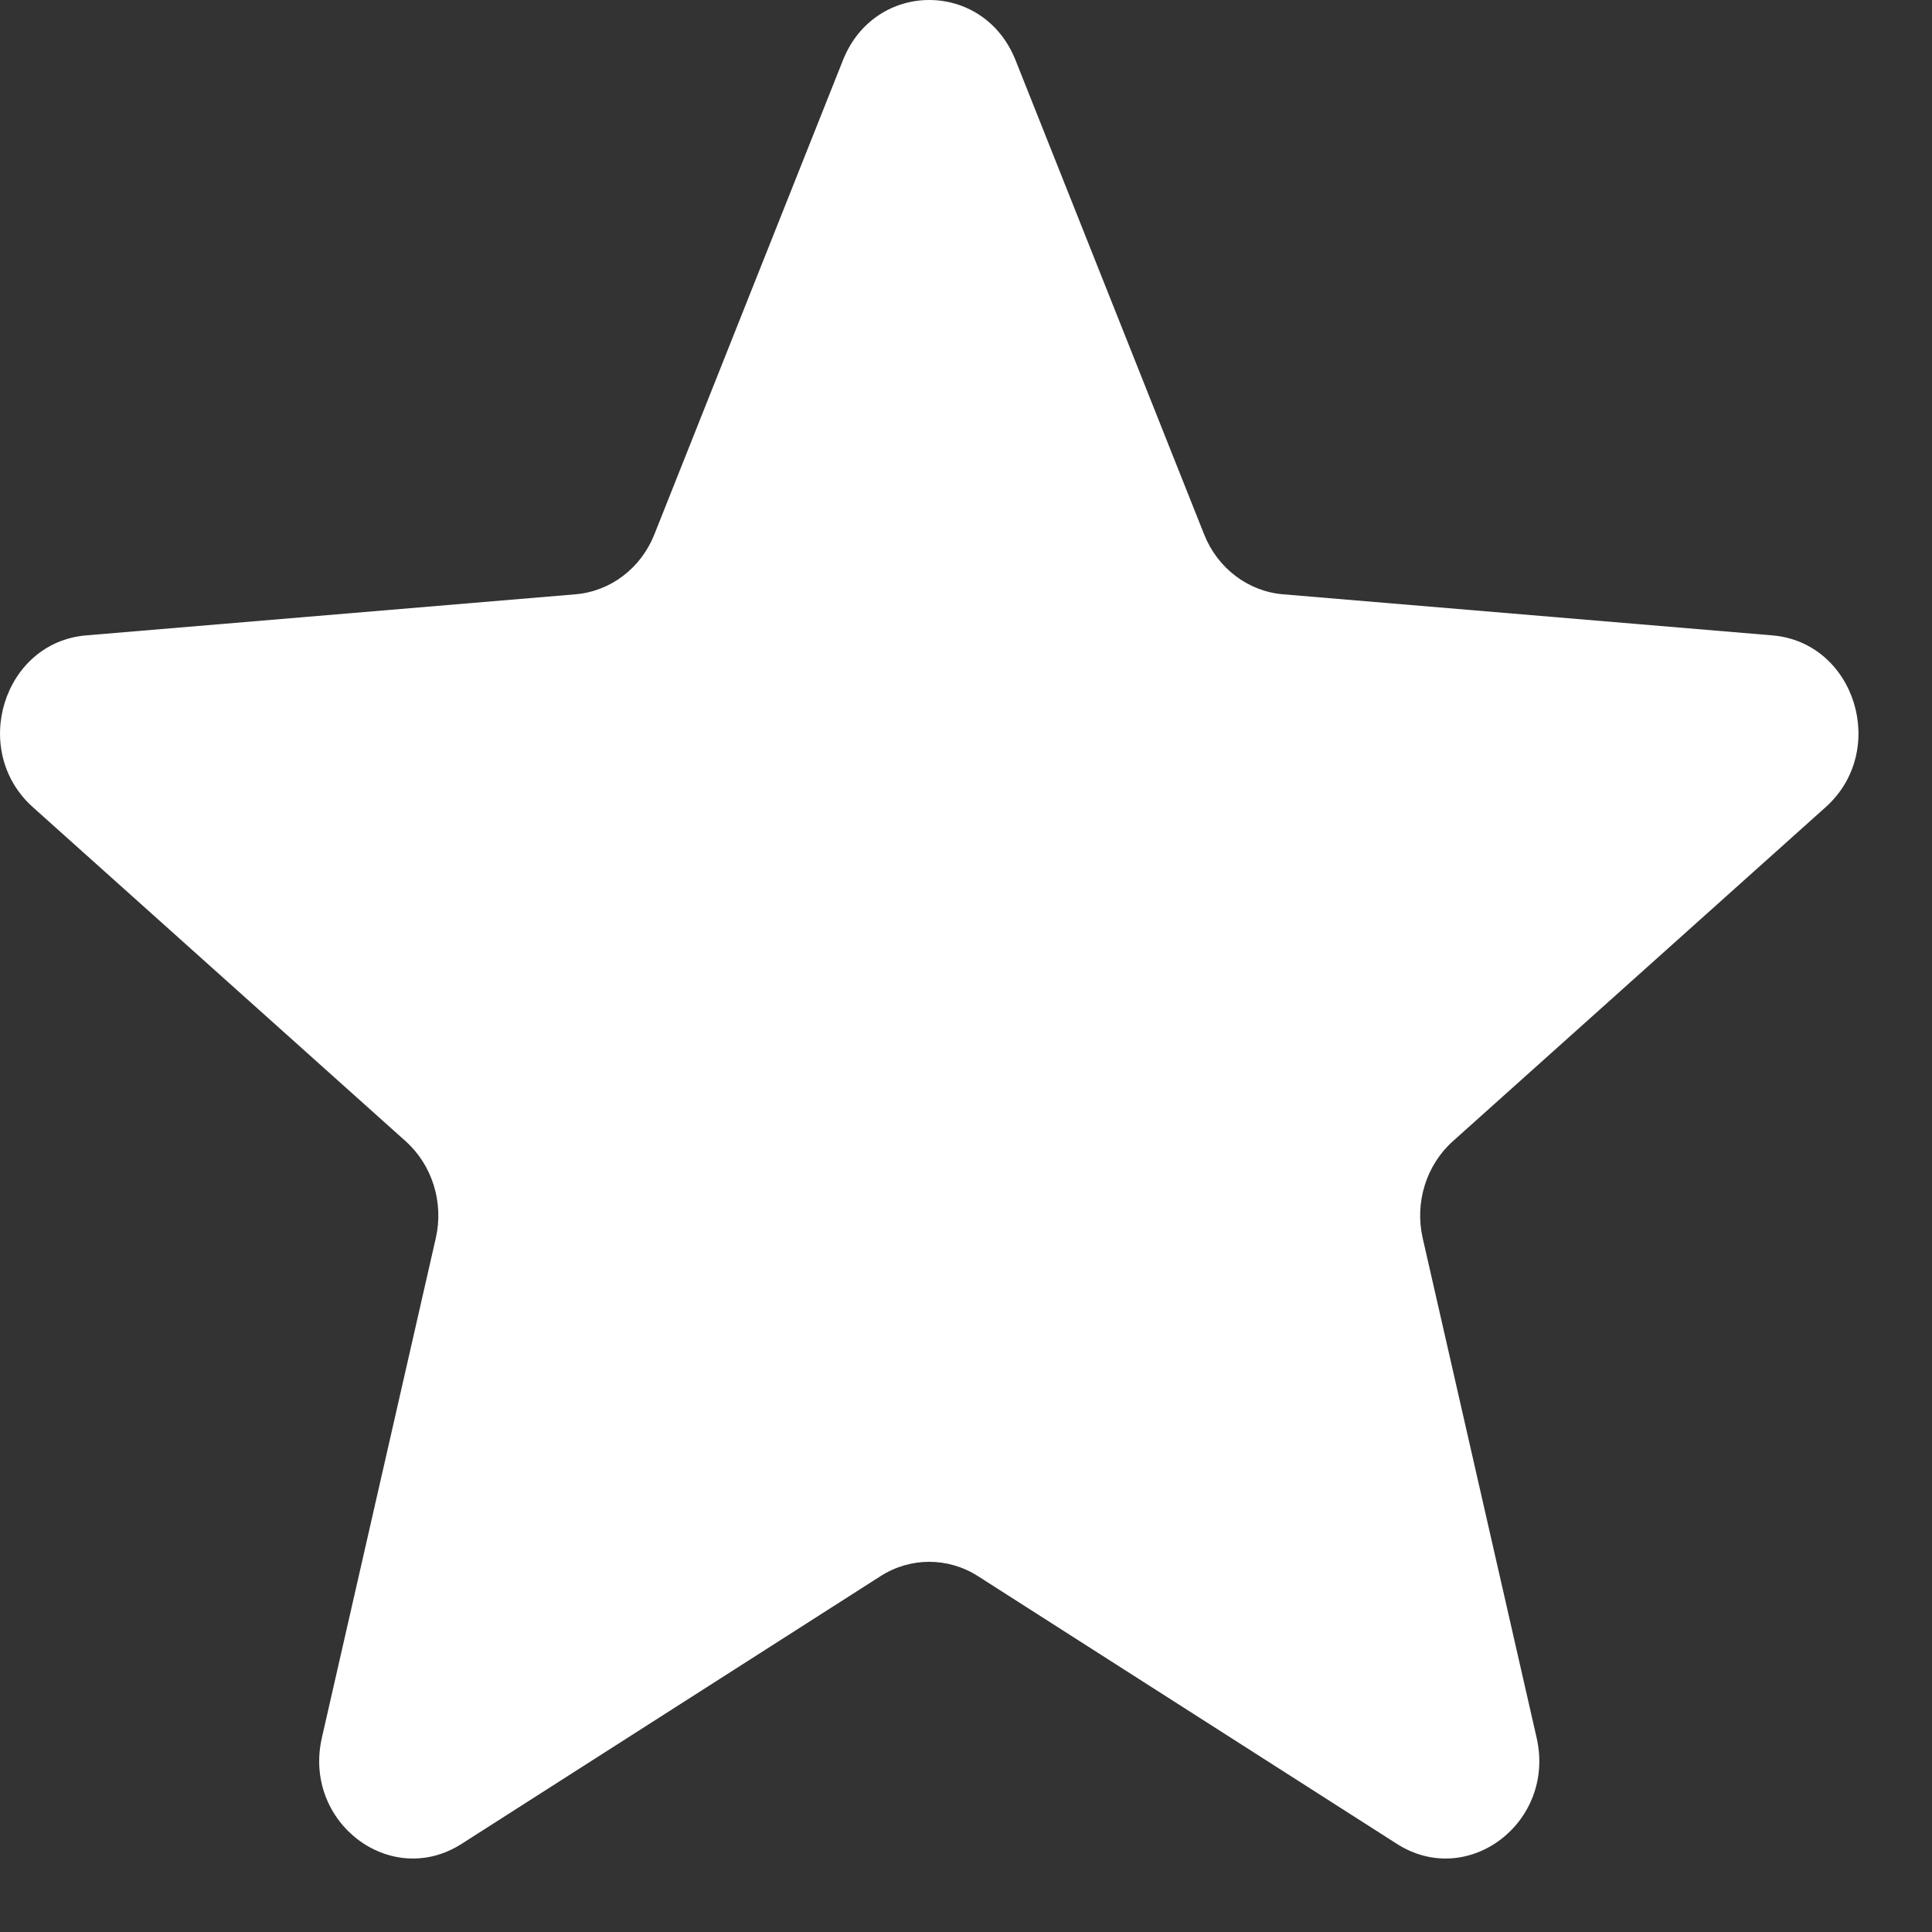 <svg width="23" height="23" viewBox="0 0 23 23" fill="none" xmlns="http://www.w3.org/2000/svg">
<rect x="0" y="0" width="23" height="23" fill="#333333" stroke="none"/>
<path d="M10.035 0.717C10.415 -0.239 11.71 -0.239 12.09 0.717L14.335 6.362C14.495 6.765 14.858 7.04 15.274 7.075L21.099 7.564C22.086 7.647 22.486 8.935 21.734 9.609L17.296 13.586C16.979 13.87 16.84 14.316 16.937 14.74L18.293 20.687C18.523 21.694 17.475 22.491 16.63 21.951L11.643 18.764C11.287 18.536 10.838 18.536 10.482 18.764L5.495 21.951C4.65 22.491 3.602 21.694 3.832 20.687L5.188 14.74C5.285 14.316 5.146 13.87 4.829 13.586L0.391 9.609C-0.361 8.935 0.039 7.647 1.026 7.564L6.851 7.075C7.268 7.04 7.63 6.765 7.79 6.362L10.035 0.717Z" fill="white"/>
</svg>

